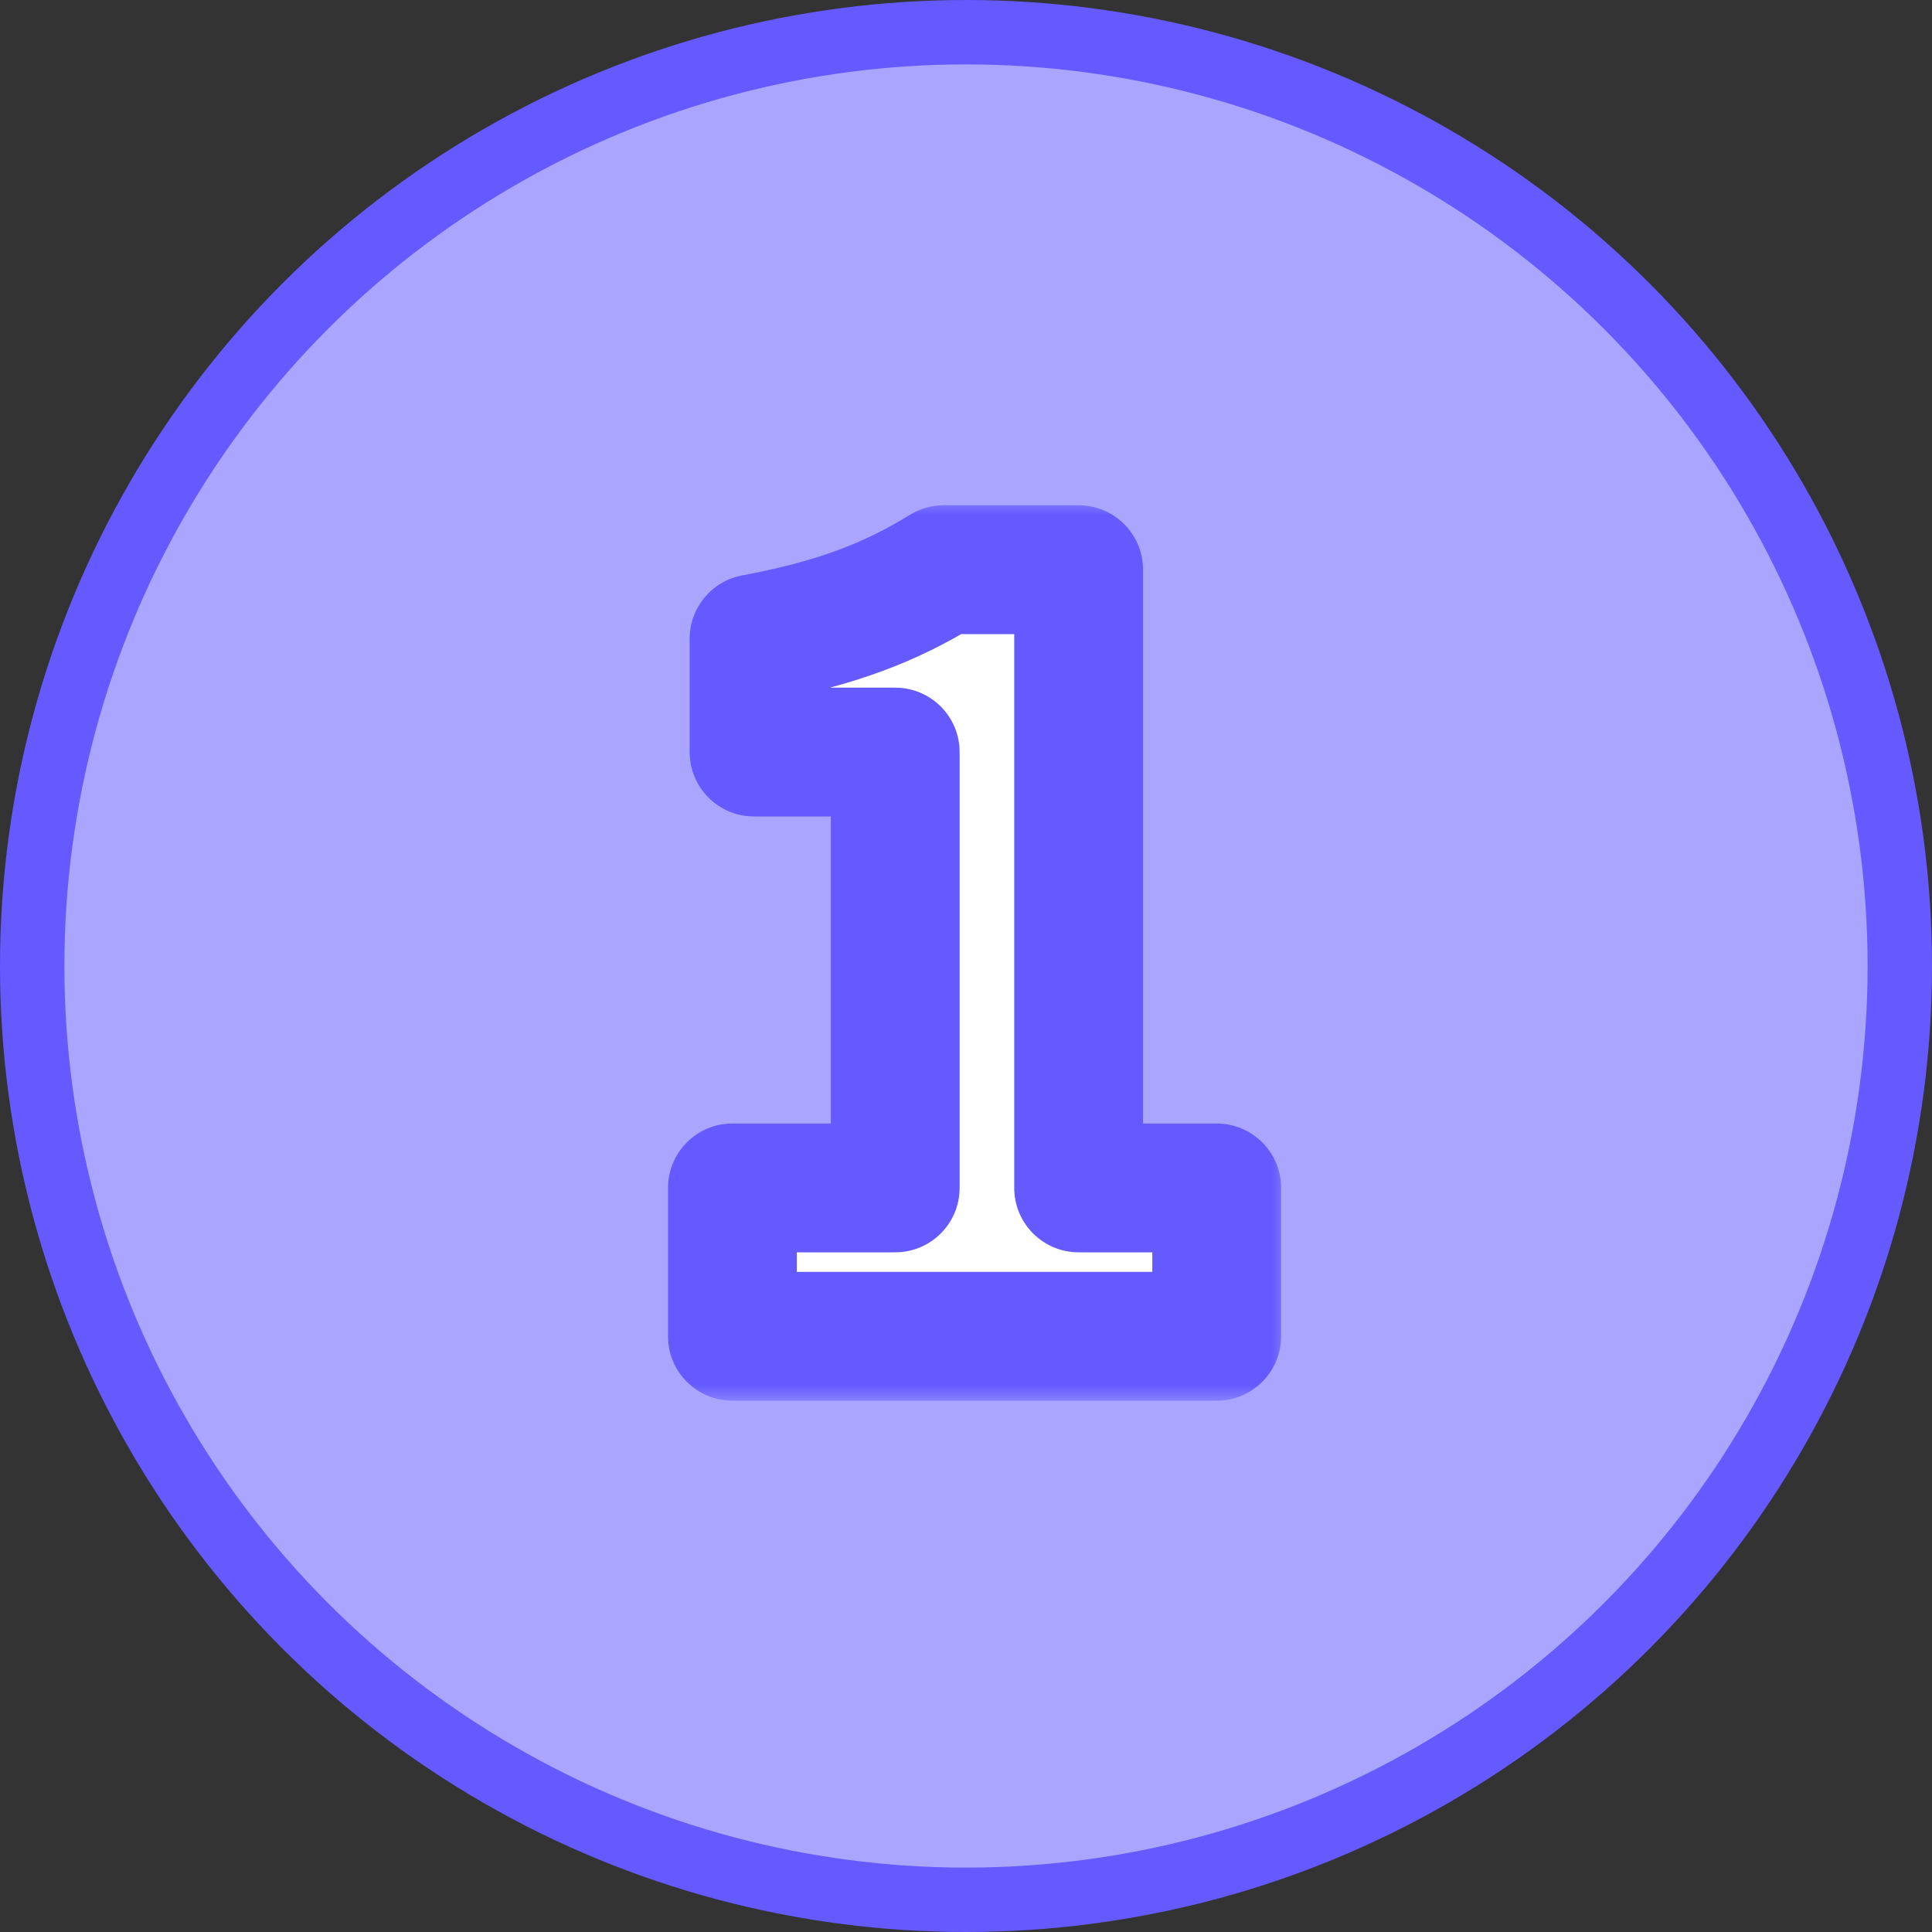<svg width="60" height="60" viewBox="0 0 60 60" fill="none" xmlns="http://www.w3.org/2000/svg">
<rect x="0" y="0" width="60" height="60" fill="#333333" stroke="none"/>
<circle cx="30" cy="30" r="29" fill="#AAA5FF" stroke="#645AFF" stroke-width="2"/>
<mask id="path-2-outside-1_35_59" maskUnits="userSpaceOnUse" x="20" y="15.5" width="20" height="28" fill="black">
<rect fill="white" x="20" y="15.5" width="20" height="28"/>
<path d="M22.746 41.5V36.892H27.802V23.356H23.418V19.836C25.978 19.356 27.642 18.716 29.306 17.692H33.498V36.892H37.786V41.5H22.746Z"/>
</mask>
<path d="M22.746 41.5V36.892H27.802V23.356H23.418V19.836C25.978 19.356 27.642 18.716 29.306 17.692H33.498V36.892H37.786V41.5H22.746Z" fill="white"/>
<path d="M22.746 41.5H20.746C20.746 42.605 21.641 43.5 22.746 43.5V41.5ZM22.746 36.892V34.892C21.641 34.892 20.746 35.787 20.746 36.892H22.746ZM27.802 36.892V38.892C28.907 38.892 29.802 37.997 29.802 36.892H27.802ZM27.802 23.356H29.802C29.802 22.251 28.907 21.356 27.802 21.356V23.356ZM23.418 23.356H21.418C21.418 24.461 22.313 25.356 23.418 25.356V23.356ZM23.418 19.836L23.049 17.87C22.104 18.048 21.418 18.874 21.418 19.836H23.418ZM29.306 17.692V15.692C28.936 15.692 28.573 15.795 28.258 15.989L29.306 17.692ZM33.498 17.692H35.498C35.498 16.587 34.603 15.692 33.498 15.692V17.692ZM33.498 36.892H31.498C31.498 37.997 32.393 38.892 33.498 38.892V36.892ZM37.786 36.892H39.786C39.786 35.787 38.891 34.892 37.786 34.892V36.892ZM37.786 41.5V43.5C38.891 43.5 39.786 42.605 39.786 41.5H37.786ZM24.746 41.5V36.892H20.746V41.5H24.746ZM22.746 38.892H27.802V34.892H22.746V38.892ZM29.802 36.892V23.356H25.802V36.892H29.802ZM27.802 21.356H23.418V25.356H27.802V21.356ZM25.418 23.356V19.836H21.418V23.356H25.418ZM23.787 21.802C26.545 21.285 28.448 20.569 30.354 19.395L28.258 15.989C26.836 16.863 25.411 17.427 23.049 17.87L23.787 21.802ZM29.306 19.692H33.498V15.692H29.306V19.692ZM31.498 17.692V36.892H35.498V17.692H31.498ZM33.498 38.892H37.786V34.892H33.498V38.892ZM35.786 36.892V41.5H39.786V36.892H35.786ZM37.786 39.5H22.746V43.5H37.786V39.5Z" fill="#645AFF" mask="url(#path-2-outside-1_35_59)"/>
</svg>
